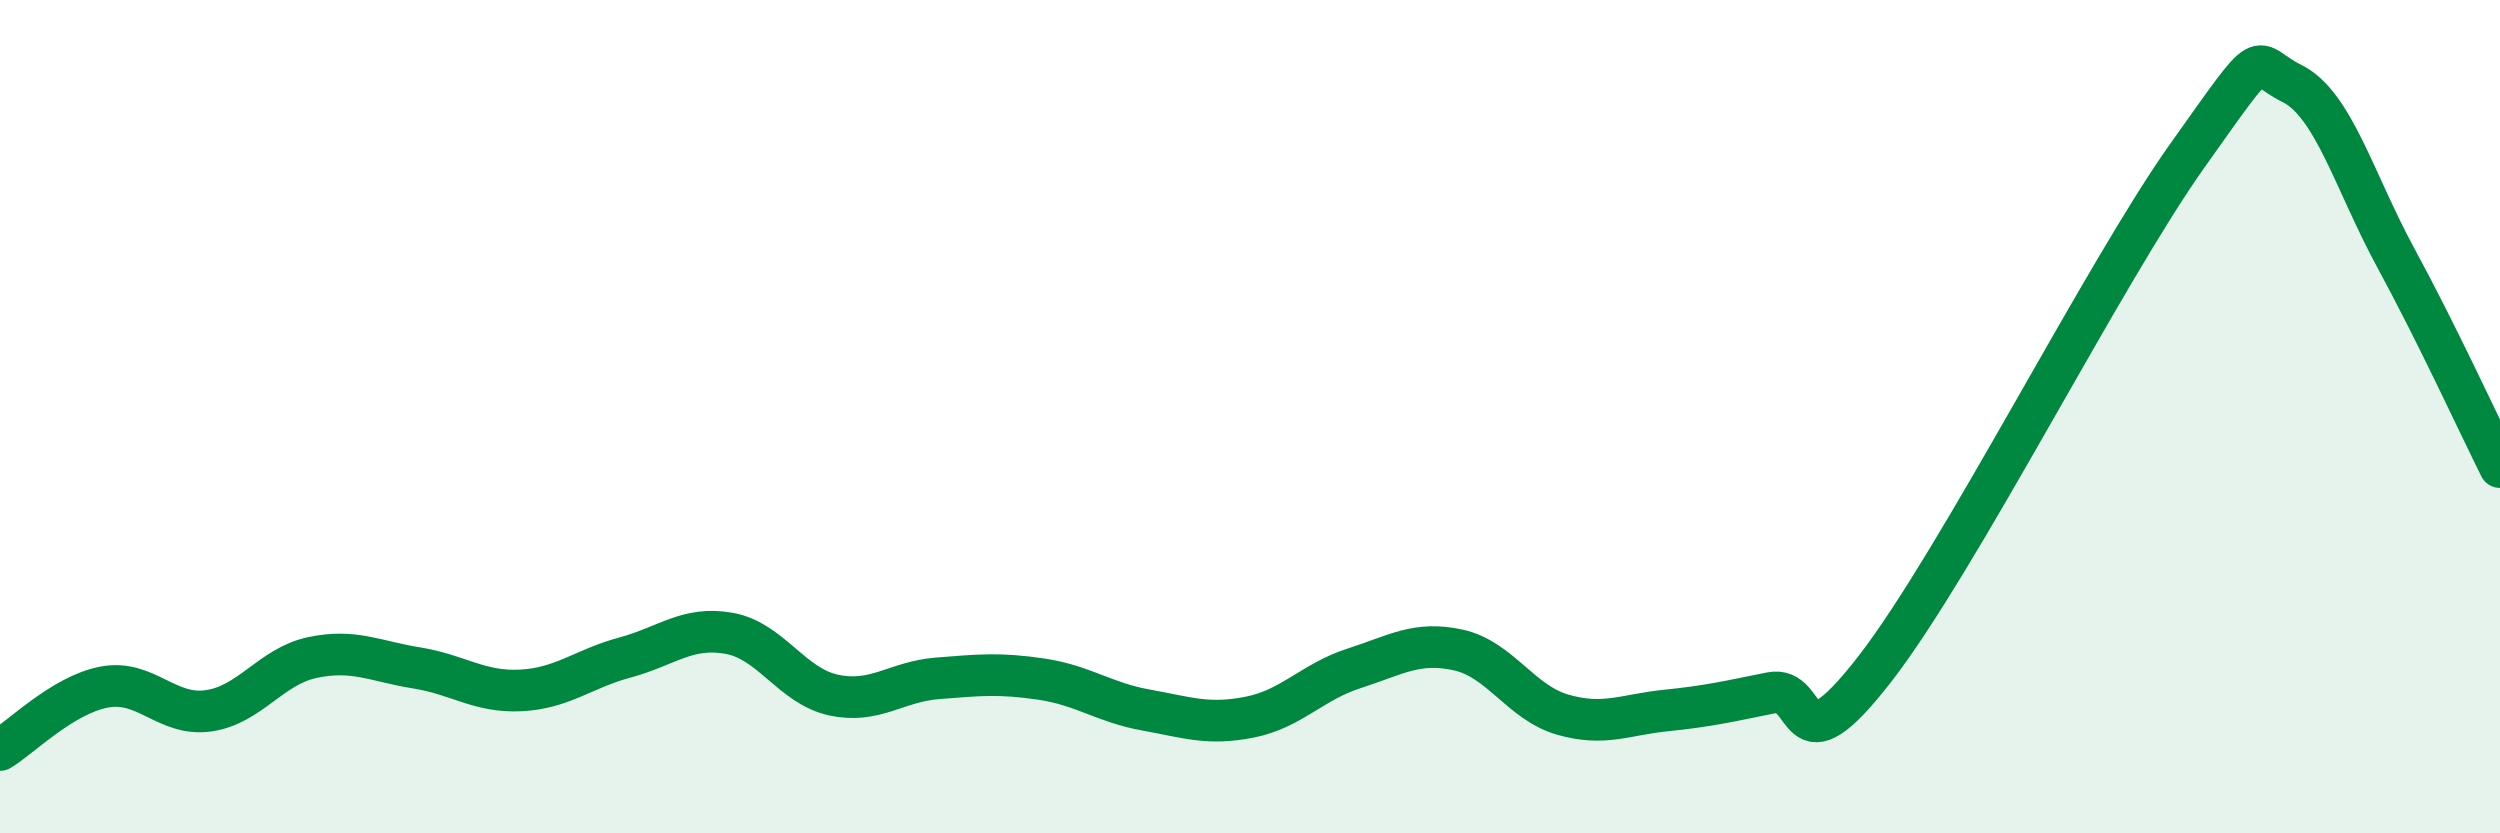 
    <svg width="60" height="20" viewBox="0 0 60 20" xmlns="http://www.w3.org/2000/svg">
      <path
        d="M 0,18 C 0.5,17.7 1.5,16.68 2.5,16.49 C 3.5,16.3 4,17.2 5,17.06 C 6,16.92 6.5,15.99 7.5,15.78 C 8.5,15.57 9,15.87 10,16.03 C 11,16.19 11.5,16.62 12.5,16.57 C 13.5,16.52 14,16.05 15,15.78 C 16,15.51 16.5,15.02 17.5,15.2 C 18.5,15.38 19,16.46 20,16.68 C 21,16.9 21.5,16.36 22.5,16.28 C 23.5,16.2 24,16.15 25,16.3 C 26,16.45 26.5,16.86 27.5,17.04 C 28.5,17.22 29,17.41 30,17.21 C 31,17.01 31.5,16.36 32.5,16.04 C 33.5,15.72 34,15.38 35,15.6 C 36,15.82 36.5,16.86 37.5,17.15 C 38.5,17.44 39,17.15 40,17.05 C 41,16.95 41.5,16.83 42.5,16.63 C 43.5,16.43 43,18.63 45,16.05 C 47,13.47 50.5,6.54 52.5,3.73 C 54.5,0.92 54,1.51 55,2 C 56,2.49 56.5,4.35 57.5,6.19 C 58.5,8.03 59.5,10.21 60,11.21L60 20L0 20Z"
        fill="#008740"
        opacity="0.1"
        stroke-linecap="round"
        stroke-linejoin="round"
      />
      <path
        d="M 0,18 C 0.5,17.7 1.5,16.68 2.5,16.49 C 3.5,16.3 4,17.2 5,17.06 C 6,16.92 6.5,15.99 7.5,15.78 C 8.5,15.57 9,15.87 10,16.03 C 11,16.19 11.5,16.62 12.5,16.57 C 13.5,16.52 14,16.05 15,15.78 C 16,15.51 16.5,15.02 17.5,15.2 C 18.5,15.38 19,16.46 20,16.68 C 21,16.9 21.5,16.36 22.5,16.28 C 23.5,16.2 24,16.15 25,16.3 C 26,16.45 26.5,16.86 27.5,17.04 C 28.5,17.22 29,17.41 30,17.21 C 31,17.01 31.5,16.36 32.5,16.04 C 33.5,15.72 34,15.38 35,15.6 C 36,15.82 36.5,16.86 37.5,17.15 C 38.5,17.44 39,17.15 40,17.05 C 41,16.95 41.5,16.83 42.5,16.63 C 43.5,16.43 43,18.63 45,16.05 C 47,13.47 50.5,6.54 52.5,3.73 C 54.5,0.92 54,1.51 55,2 C 56,2.49 56.5,4.35 57.5,6.19 C 58.5,8.03 59.5,10.21 60,11.21"
        stroke="#008740"
        stroke-width="1"
        fill="none"
        stroke-linecap="round"
        stroke-linejoin="round"
      />
    </svg>
  